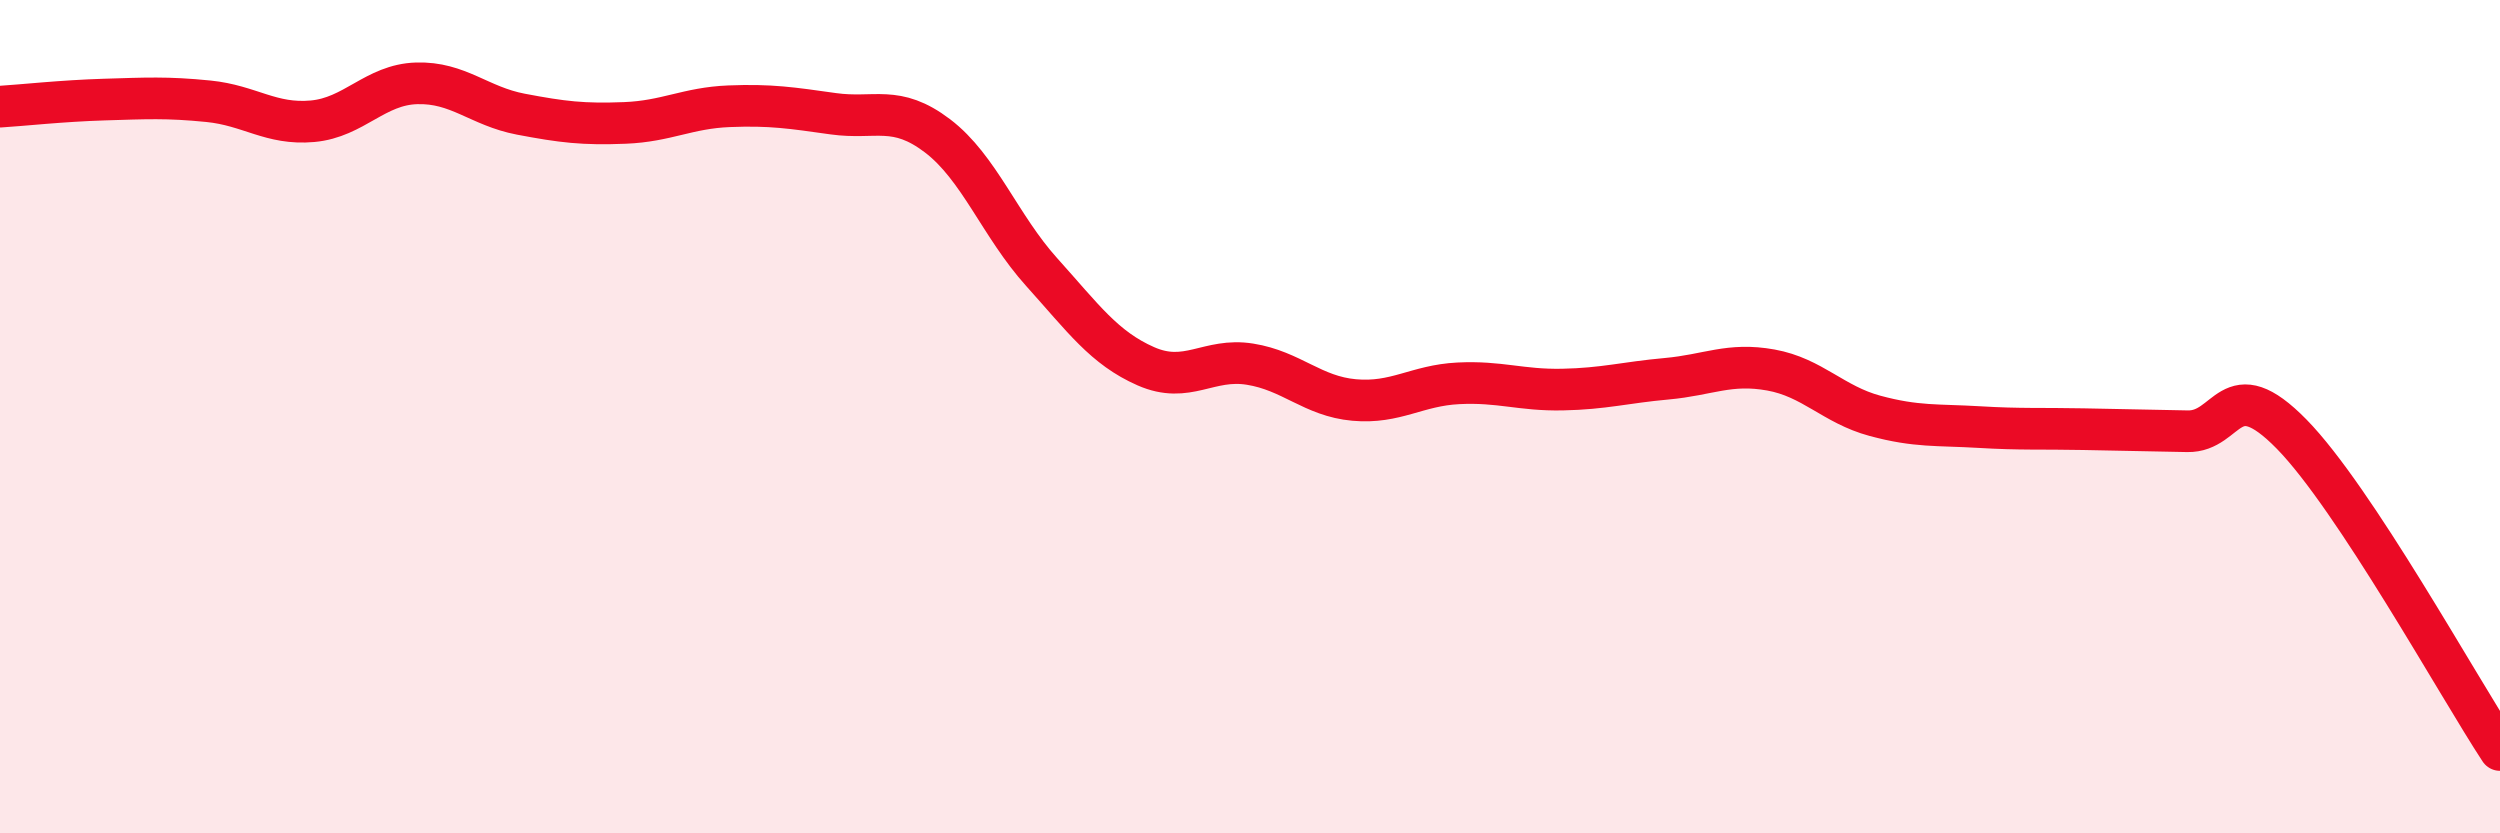 
    <svg width="60" height="20" viewBox="0 0 60 20" xmlns="http://www.w3.org/2000/svg">
      <path
        d="M 0,2.56 C 0.5,2.53 1.5,2.42 2.5,2.39 C 3.5,2.36 4,2.33 5,2.43 C 6,2.53 6.5,3 7.5,2.91 C 8.5,2.82 9,2.03 10,2 C 11,1.97 11.5,2.55 12.5,2.74 C 13.5,2.93 14,2.99 15,2.95 C 16,2.91 16.5,2.59 17.5,2.55 C 18.5,2.51 19,2.59 20,2.73 C 21,2.87 21.5,2.5 22.5,3.26 C 23.5,4.02 24,5.42 25,6.53 C 26,7.64 26.5,8.35 27.5,8.79 C 28.5,9.23 29,8.58 30,8.74 C 31,8.9 31.5,9.51 32.5,9.6 C 33.5,9.69 34,9.25 35,9.2 C 36,9.15 36.5,9.37 37.5,9.35 C 38.5,9.33 39,9.18 40,9.09 C 41,9 41.5,8.7 42.5,8.88 C 43.5,9.06 44,9.71 45,9.98 C 46,10.25 46.5,10.19 47.5,10.25 C 48.5,10.31 49,10.28 50,10.3 C 51,10.32 51.5,10.33 52.5,10.35 C 53.5,10.37 53.5,8.89 55,10.42 C 56.5,11.95 59,16.48 60,18L60 20L0 20Z"
        fill="#EB0A25"
        opacity="0.1"
        stroke-linecap="round"
        stroke-linejoin="round"
      />
      <path
        d="M 0,2.56 C 0.5,2.53 1.5,2.42 2.5,2.39 C 3.5,2.36 4,2.33 5,2.43 C 6,2.53 6.5,3 7.5,2.91 C 8.5,2.82 9,2.03 10,2 C 11,1.97 11.5,2.55 12.5,2.74 C 13.5,2.93 14,2.99 15,2.95 C 16,2.91 16.5,2.59 17.5,2.55 C 18.5,2.51 19,2.59 20,2.73 C 21,2.87 21.5,2.5 22.5,3.26 C 23.5,4.02 24,5.42 25,6.53 C 26,7.64 26.5,8.35 27.5,8.79 C 28.5,9.23 29,8.58 30,8.74 C 31,8.9 31.5,9.51 32.5,9.6 C 33.5,9.69 34,9.25 35,9.2 C 36,9.15 36.5,9.37 37.5,9.35 C 38.5,9.33 39,9.18 40,9.09 C 41,9 41.5,8.7 42.5,8.88 C 43.5,9.06 44,9.71 45,9.98 C 46,10.25 46.5,10.19 47.5,10.25 C 48.5,10.31 49,10.28 50,10.3 C 51,10.32 51.5,10.33 52.5,10.35 C 53.5,10.37 53.5,8.89 55,10.42 C 56.5,11.95 59,16.48 60,18"
        stroke="#EB0A25"
        stroke-width="1"
        fill="none"
        stroke-linecap="round"
        stroke-linejoin="round"
      />
    </svg>
  